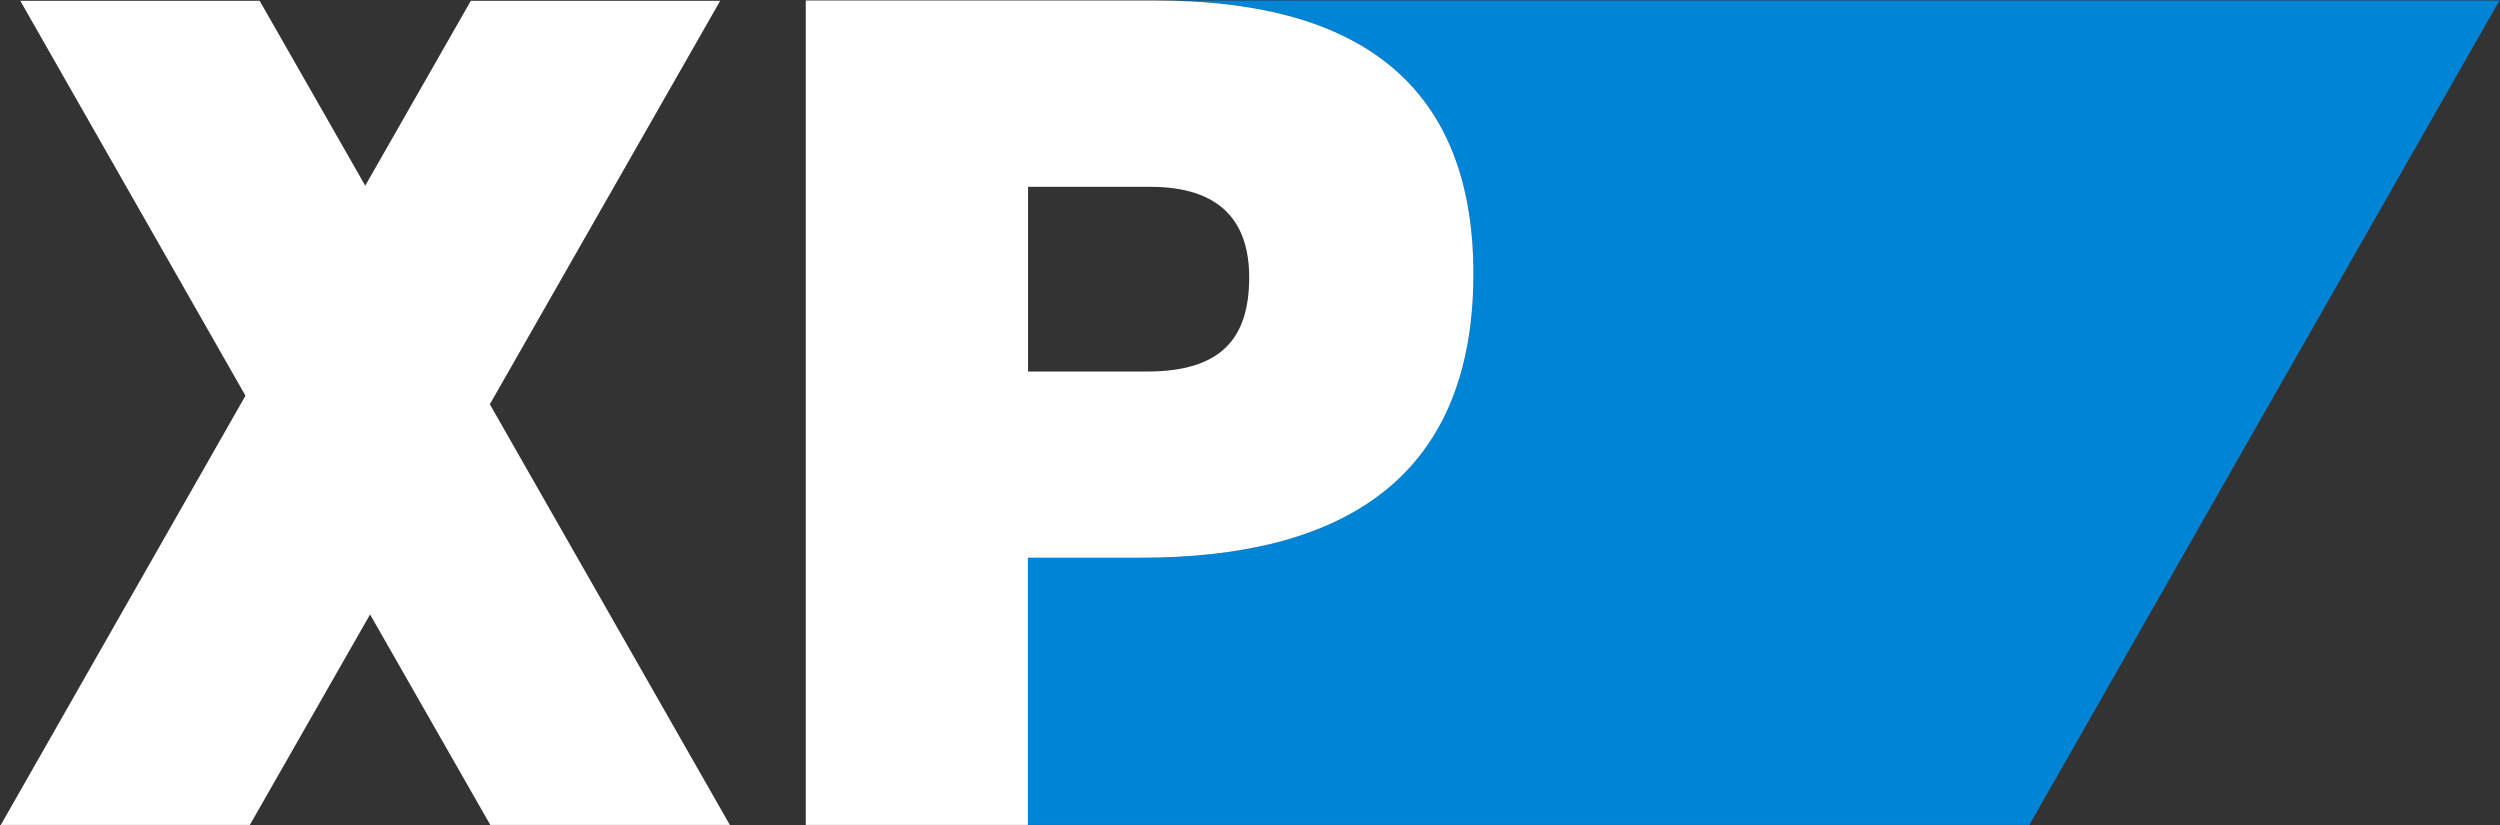 <svg version="1.2" xmlns="http://www.w3.org/2000/svg" viewBox="0 0 1551 512" width="1551" height="512">
	<rect x="0" y="0" width="1551" height="512" fill="#333333" stroke="none"/>
	<title>XP</title>
	<style>
		.s0 { fill: #0084d5 } 
		.s1 { fill: #ffffff } 
	</style>
	<path class="s0" d="m717.1 0.3c118.6 0 197 46.1 197 169.6 0 130-85.2 176.1-206.4 176.1h-70v165.8h621.3l291.7-511.5z"/>
	<path class="s1" d="m707.8 346c121.1 0 206.3-46.1 206.3-176.1 0-123.5-78.6-169.6-197-169.6h-217.2v511.5h137.8v-165.8zm-70-230.1h75.8c44.4 0 61.4 22.4 61.4 56.2 0 38.6-18.1 58.4-63.5 58.4h-73.7zm-185 395.9l-148.9-261 142.9-250.3h-154.7l-65.5 114.7-65.5-114.7h-148.5l139.7 245-151.8 266.3h154.5l74.6-130.6 74.6 130.6z"/>
</svg>
